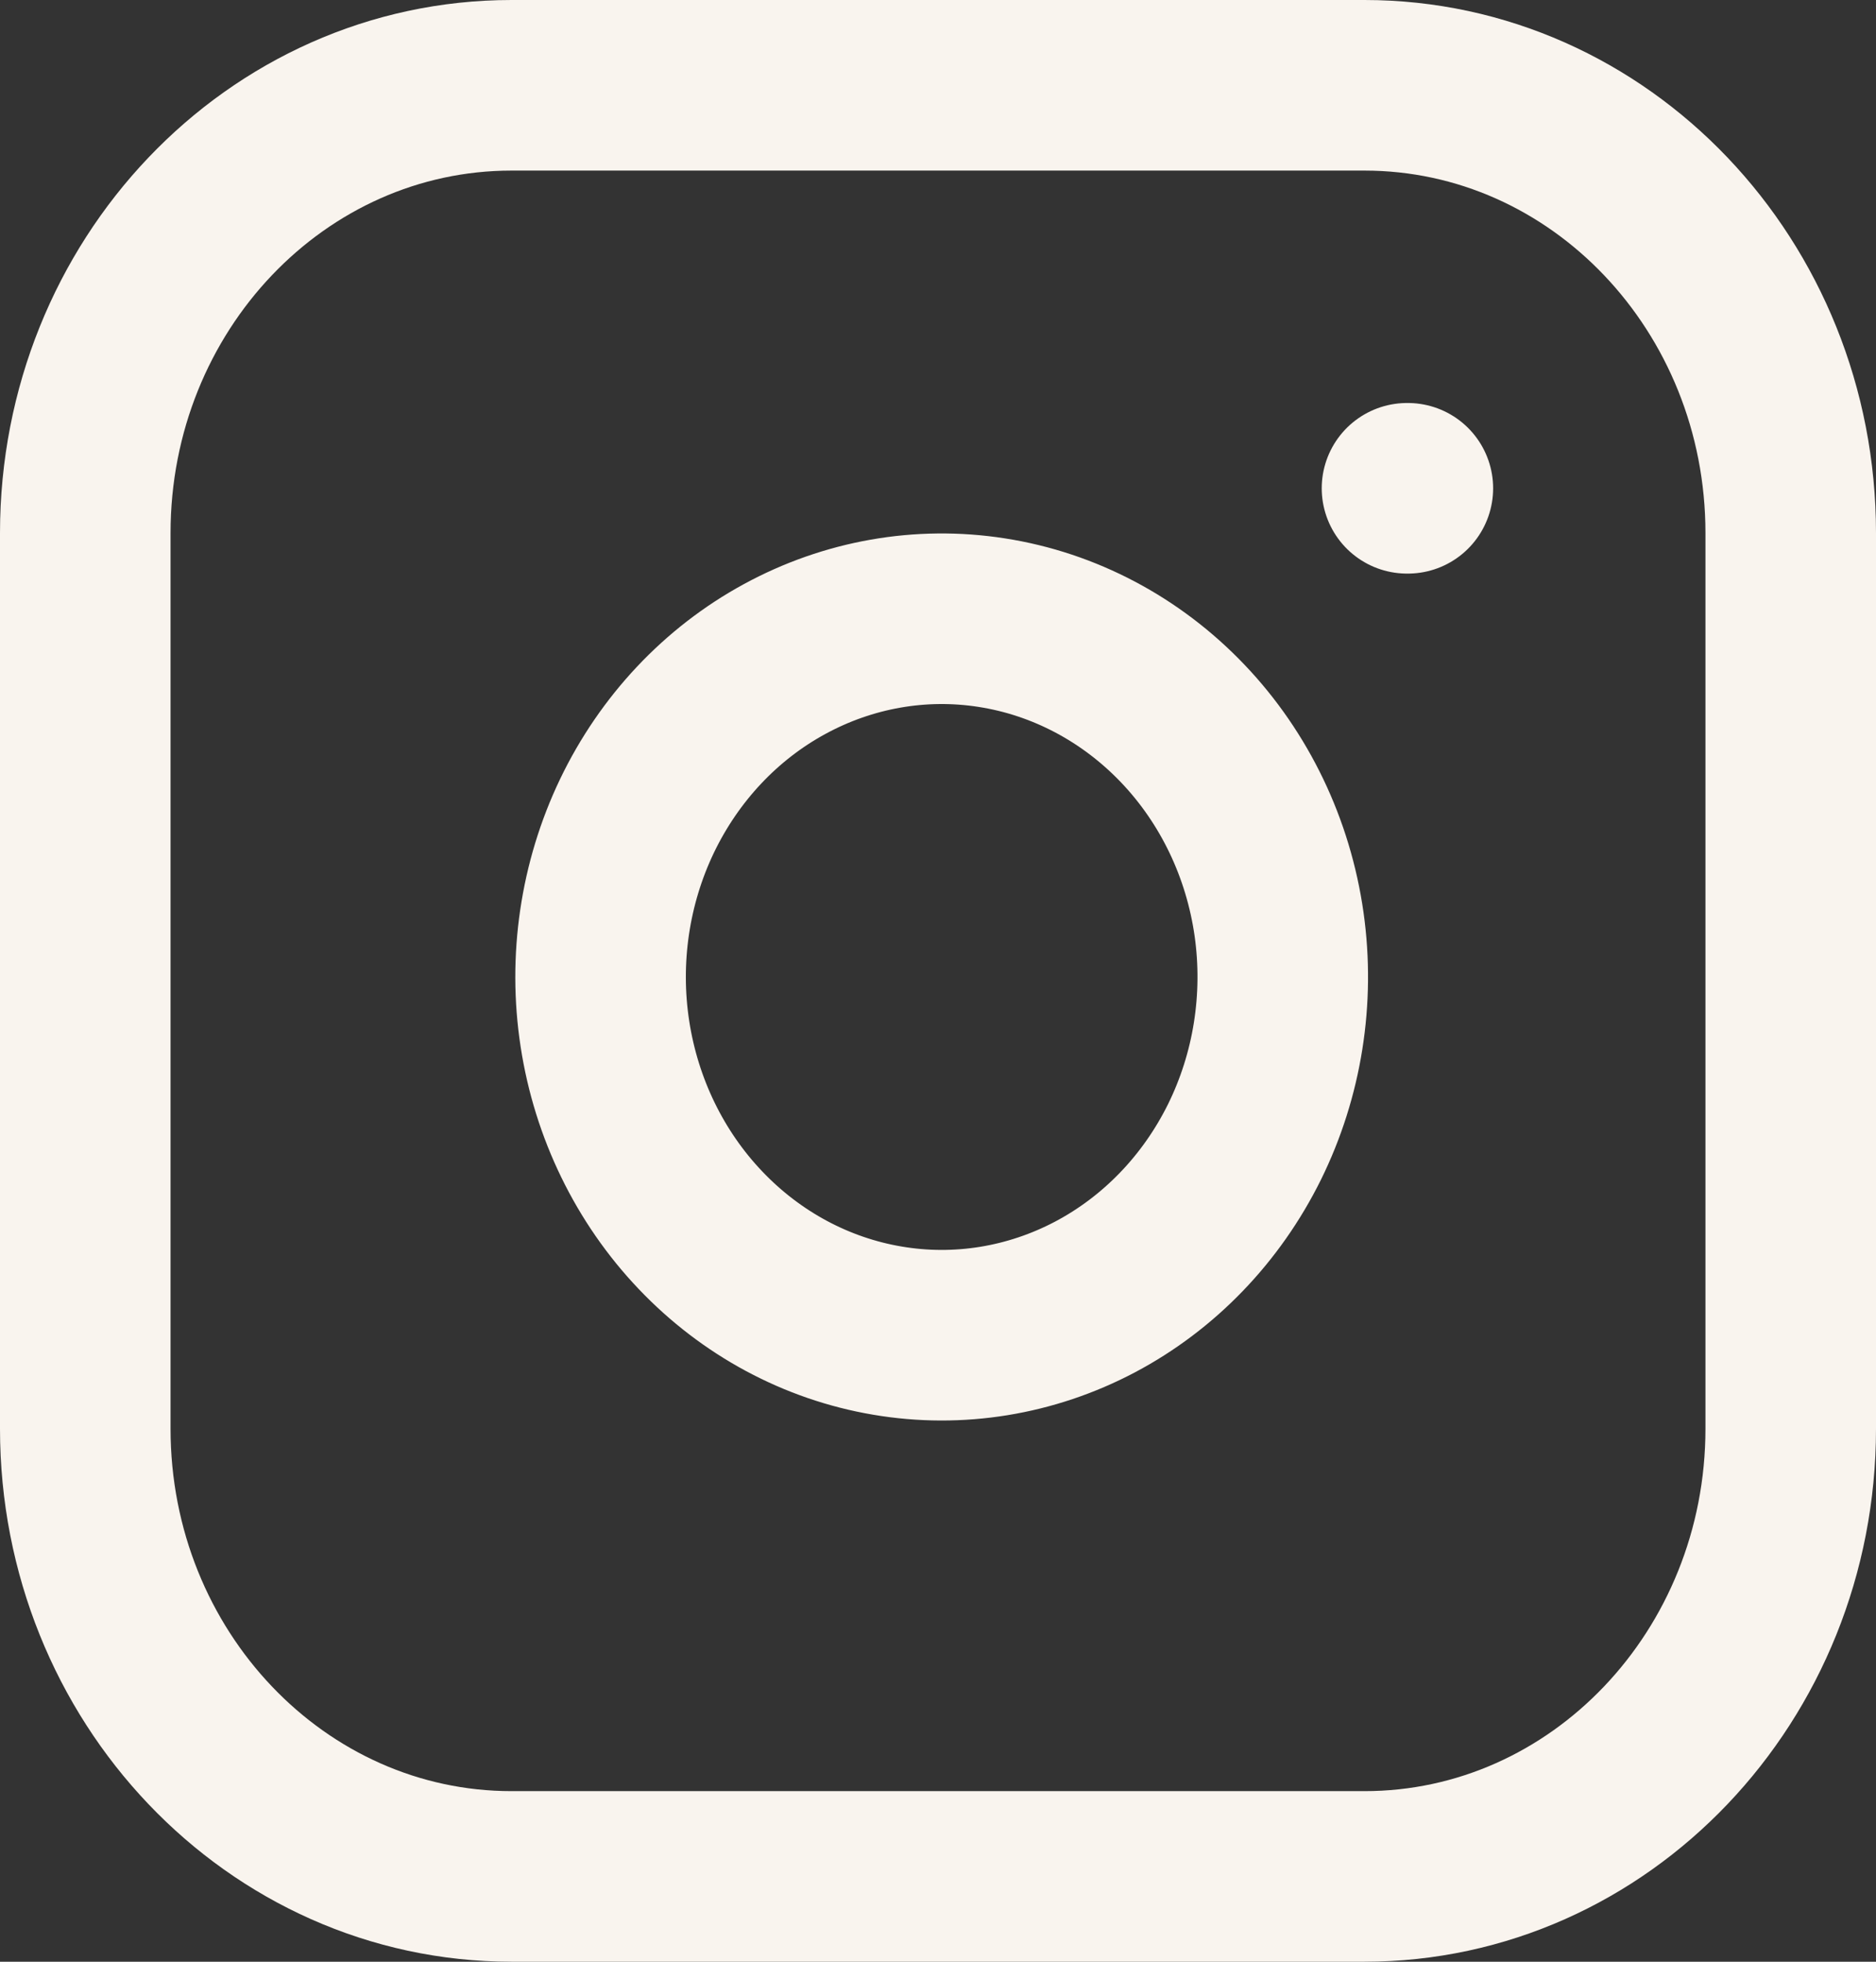 <svg width="22" height="23" viewBox="0 0 22 23" fill="none" xmlns="http://www.w3.org/2000/svg">
<rect x="0" y="0" width="22" height="23" fill="#333333" stroke="none"/>
<path d="M16.5 5.725H16.51M6 1H16C18.761 1 21 3.35 21 6.25V16.75C21 19.649 18.761 22 16 22H6C3.239 22 1 19.649 1 16.75V6.25C1 3.35 3.239 1 6 1ZM15 10.838C15.123 11.712 14.981 12.605 14.594 13.389C14.206 14.173 13.593 14.809 12.842 15.206C12.09 15.603 11.238 15.742 10.408 15.601C9.577 15.461 8.81 15.049 8.215 14.424C7.62 13.8 7.228 12.994 7.094 12.122C6.96 11.25 7.092 10.355 7.47 9.566C7.849 8.777 8.454 8.133 9.201 7.727C9.948 7.32 10.798 7.17 11.63 7.3C12.479 7.432 13.265 7.848 13.872 8.485C14.479 9.122 14.874 9.947 15 10.838Z" stroke="#F9F4EE" stroke-width="2" stroke-linecap="round" stroke-linejoin="round"/>
</svg>
